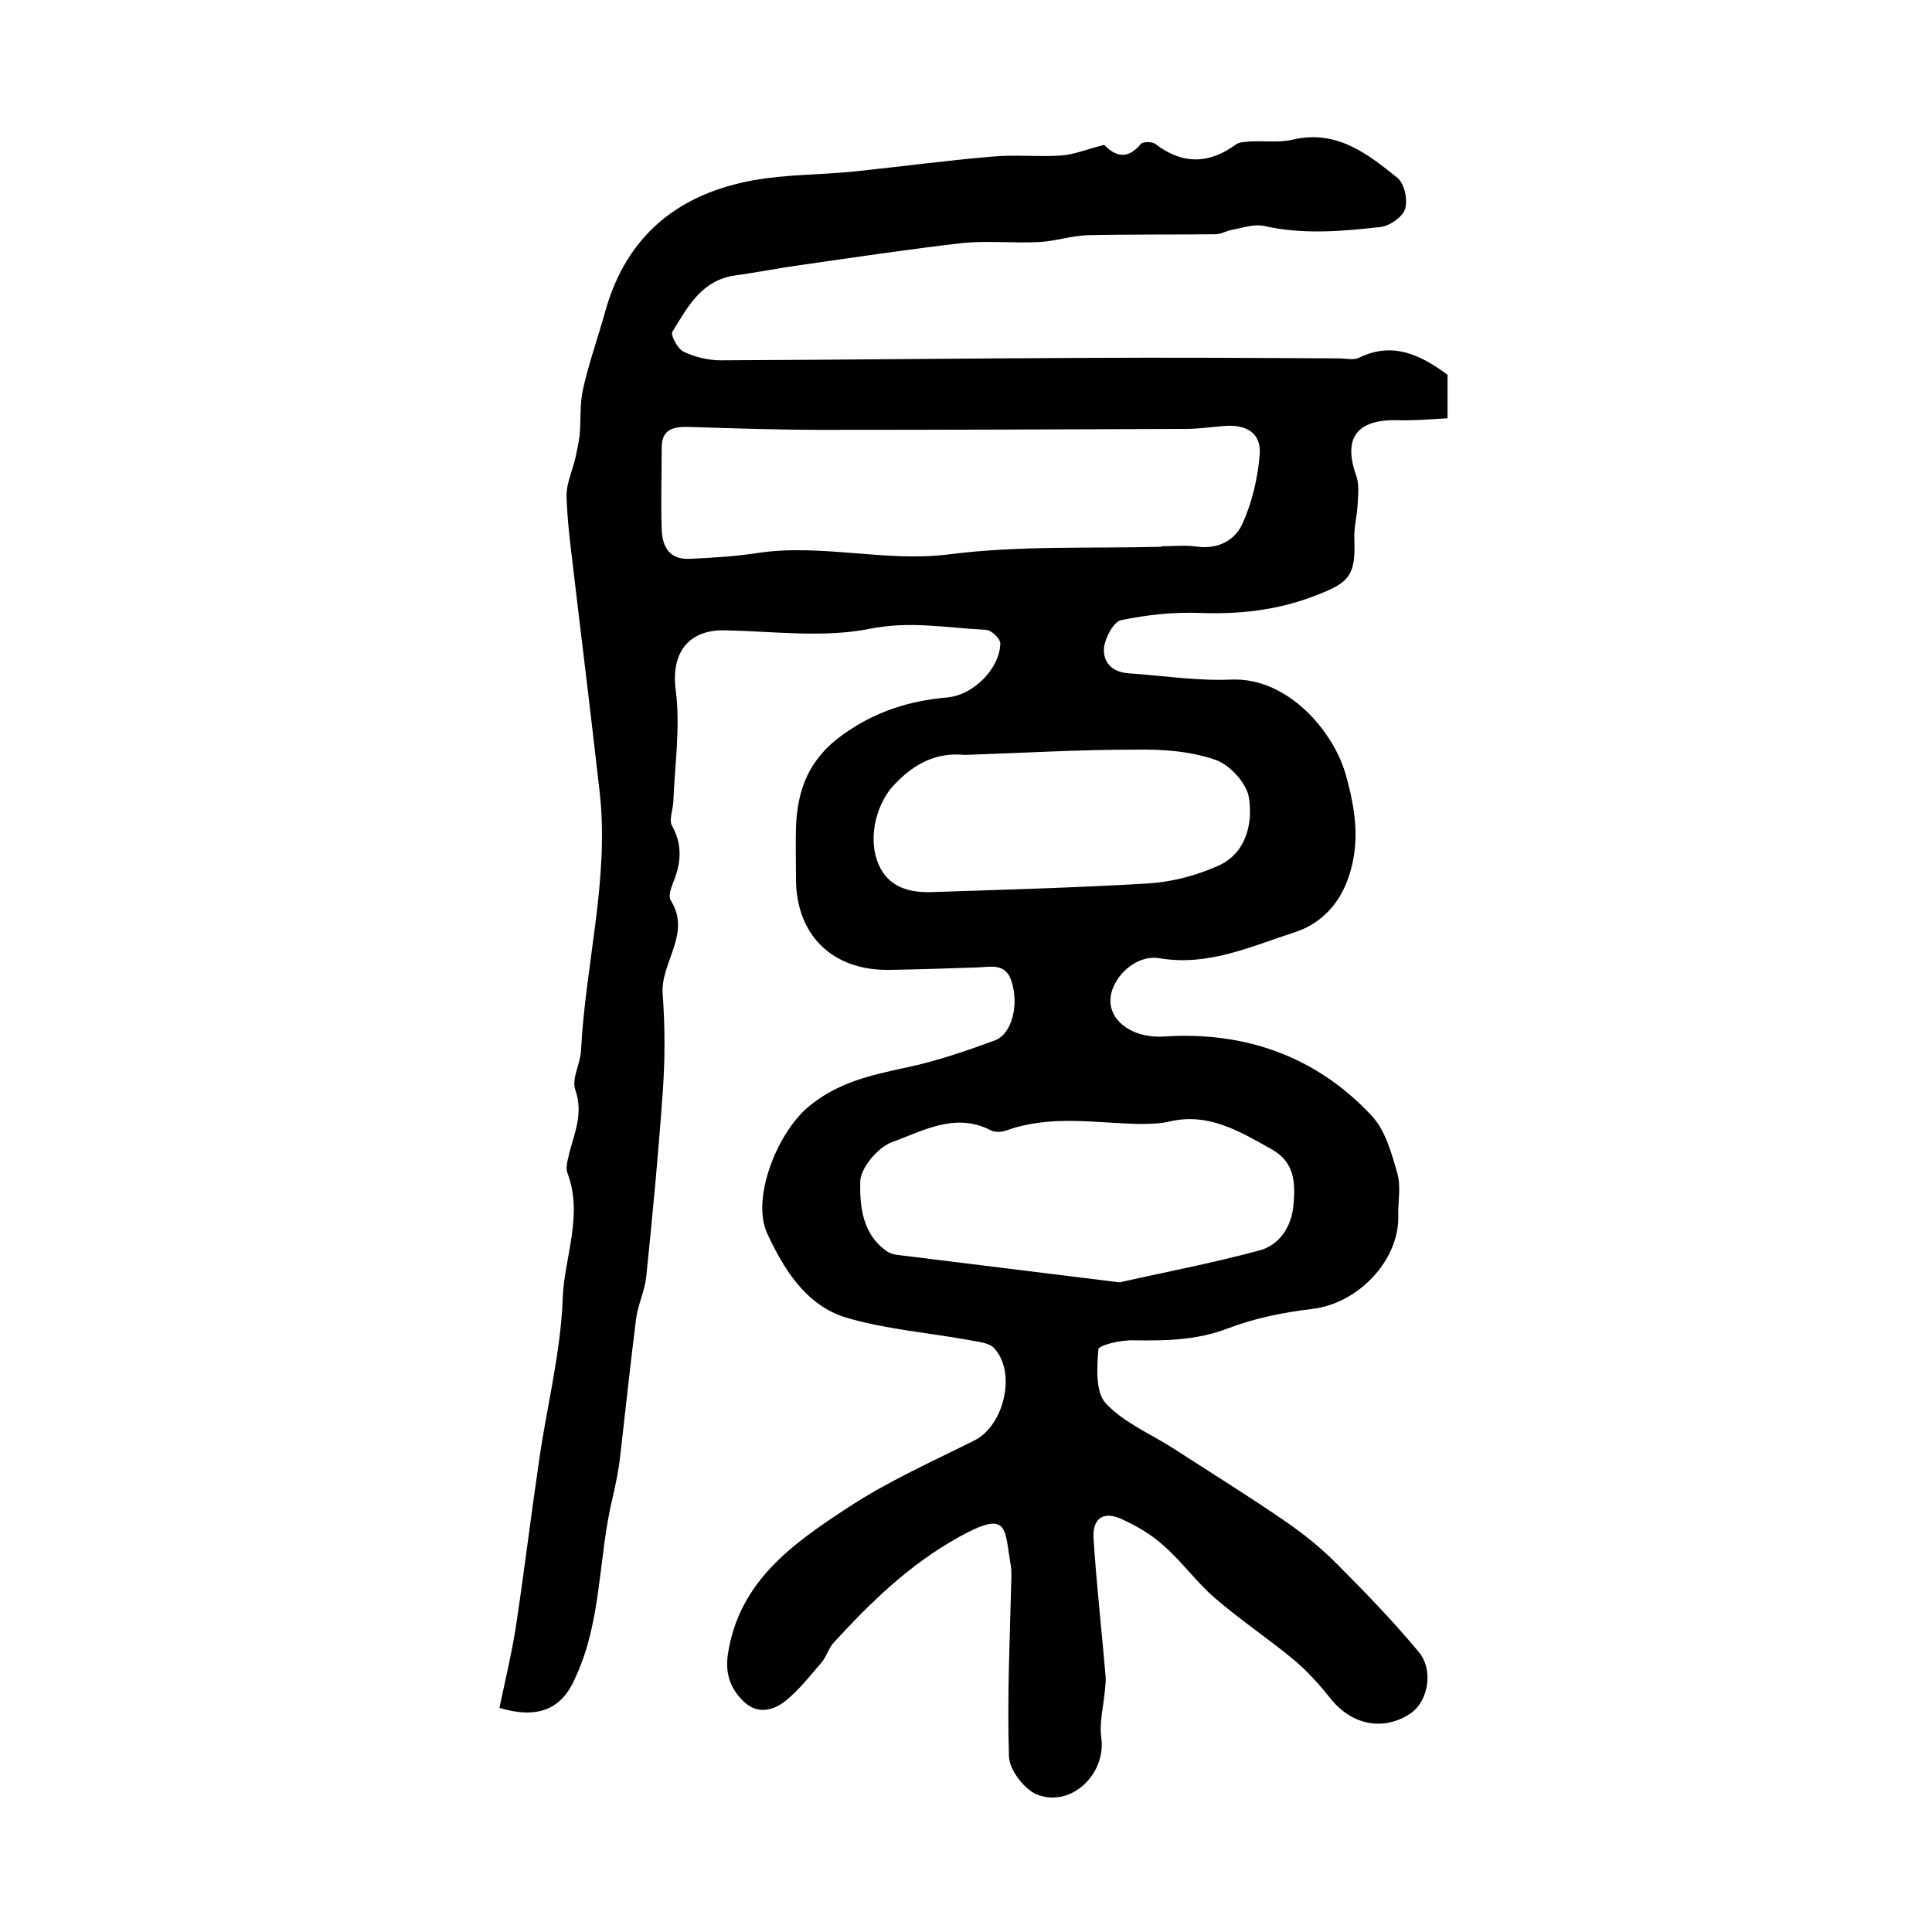 <?xml version="1.0" encoding="utf-8"?>
<!-- Generator: Adobe Illustrator 22.0.0, SVG Export Plug-In . SVG Version: 6.00 Build 0)  -->
<svg version="1.1" id="图层_1" xmlns="http://www.w3.org/2000/svg" xmlns:xlink="http://www.w3.org/1999/xlink" x="0px" y="0px"
	 viewBox="0 0 400 400" style="enable-background:new 0 0 400 400;" xml:space="preserve">
<style type="text/css">
	.st0{fill:#FFFFFF;}
</style>
<g>
	
	<path d="M103.4,353.6c1.2-5.7,2.6-11.5,3.5-17.4c1.7-11.4,3.1-22.9,4.8-34.4c1.6-11,4.4-21.9,4.8-32.9c0.3-8.6,4.3-17.2,1-26
		c-0.5-1.2,0.1-2.9,0.4-4.3c1.1-4.2,2.9-8.2,1.2-13c-0.8-2.3,1.1-5.4,1.2-8.2c0.9-17.7,5.8-35.1,3.9-53c-1.6-14.1-3.3-28.2-5-42.3
		c-0.7-6.4-1.7-12.8-1.9-19.2c-0.1-2.8,1.3-5.6,1.9-8.4c0.3-1.4,0.6-2.8,0.8-4.3c0.3-3.2,0-6.5,0.7-9.6c1.2-5.4,3.1-10.7,4.6-16.1
		c4.4-15.8,15.2-24.4,30.8-27.2c6.8-1.2,13.9-1.1,20.8-1.8c9.6-1,19.2-2.3,28.8-3.1c4.6-0.4,9.3,0.1,14-0.2c2.7-0.2,5.3-1.3,8.9-2.2
		c1.7,1.7,4.4,3.7,7.6-0.2c0.4-0.5,2.4-0.5,3,0c5.6,4.3,11.1,4.2,16.7,0.1c0.7-0.5,1.8-0.5,2.8-0.6c3-0.2,6.1,0.3,9-0.4
		c9-2.1,15.4,2.9,21.6,7.9c1.5,1.2,2.2,4.6,1.6,6.5c-0.5,1.6-3.2,3.5-5.1,3.7c-8,0.9-16,1.6-24-0.2c-2.1-0.5-4.6,0.4-6.8,0.8
		c-1.1,0.2-2.2,0.9-3.4,0.9c-8.8,0.1-17.7,0-26.5,0.2c-3.2,0.1-6.5,1.2-9.7,1.4c-5.3,0.3-10.7-0.3-16,0.2c-11.3,1.3-22.6,3-33.8,4.6
		c-4.4,0.6-8.8,1.5-13.2,2.1c-7.1,0.9-10,6.5-13.2,11.7c-0.4,0.7,1.1,3.5,2.3,4.1c2.3,1.1,5.1,1.8,7.7,1.8c25-0.1,50-0.4,74.9-0.5
		c17.7-0.1,35.5,0,53.2,0.1c1.3,0,2.9,0.4,4-0.1c6.9-3.4,12.6-0.8,18.4,3.5c0,2.4,0,5.4,0,9c-3.5,0.2-6.9,0.5-10.4,0.4
		c-8.4-0.2-11.3,3.7-8.5,11.5c0.6,1.7,0.4,3.8,0.3,5.7c-0.1,2.5-0.8,4.9-0.7,7.4c0.3,7.7-1.1,9.1-8.3,11.8c-7.8,3-15.6,3.8-23.8,3.5
		c-5.4-0.2-10.9,0.4-16.2,1.5c-1.5,0.3-3.2,3.5-3.5,5.5c-0.4,3.2,1.7,5.3,5.1,5.5c7.1,0.5,14.2,1.6,21.2,1.3
		c11.8-0.5,21.2,10.8,23.7,19.6c2,7.1,3.2,14.3,0.4,21.9c-2.1,5.7-6.2,9.3-10.9,10.8c-9,2.9-17.9,7.1-28,5.4
		c-5.2-0.9-10.3,4.4-10.2,8.9c0.1,4.4,4.9,7.7,11.1,7.3c16.8-1.1,31.5,4.1,43,16.4c2.8,3,4.1,7.7,5.3,11.9c0.8,2.8,0.1,6,0.2,9
		c0.1,9.2-8.4,18-17.8,19.1c-5.9,0.7-11.9,1.9-17.4,4c-6.5,2.5-12.9,2.6-19.6,2.5c-2.6-0.1-7.3,1-7.3,1.9c-0.3,3.7-0.6,8.8,1.5,11.1
		c3.7,4,9.2,6.3,13.9,9.3c7.9,5.1,15.8,10,23.5,15.3c3.6,2.5,7.1,5.3,10.2,8.4c6,6,11.9,12.1,17.3,18.6c3.1,3.8,1.8,10.2-1.7,12.6
		c-5.6,3.8-12.2,2.5-16.6-3c-2.3-2.9-4.9-5.8-7.8-8.2c-5.2-4.3-10.9-8.1-16-12.5c-3.9-3.3-6.9-7.6-10.8-11c-2.5-2.3-5.6-4.1-8.7-5.5
		c-3.7-1.7-6-0.2-5.8,3.9c0.6,9.6,1.7,19.1,2.5,28.7c0.1,1.1-0.1,2.3-0.2,3.4c-0.3,3.1-1.1,6.2-0.7,9.2c1.1,7.6-6.3,14.7-13.4,11.8
		c-2.6-1.1-5.6-5.1-5.7-7.8c-0.4-12.4,0.2-24.9,0.5-37.4c0-0.7,0-1.3-0.1-2c-1.4-8-0.3-11.9-10.9-6c-10.2,5.7-18.1,13.4-25.8,21.8
		c-1.1,1.2-1.5,3-2.6,4.2c-2.3,2.7-4.6,5.6-7.3,7.8c-2.6,2.1-5.9,2.9-8.7,0.2c-2.7-2.6-3.9-5.6-3.3-9.8c2.3-15.2,13.6-23,24.9-30.4
		c8.2-5.4,17.4-9.5,26.2-13.9c6.1-3.1,8.7-14.1,4-19.1c-1.1-1.2-3.6-1.3-5.4-1.7c-8.4-1.5-17.1-2.2-25.2-4.6
		c-8.3-2.5-12.9-10-16.3-17.3c-3.5-7.4,2.1-20.9,8.3-26.2c6.1-5.2,13.1-6.7,20.5-8.3c6.2-1.3,12.3-3.4,18.3-5.6
		c3.6-1.4,5-7.5,3.4-12.3c-1.2-3.8-4.4-2.9-7.1-2.8c-6,0.2-11.9,0.4-17.9,0.5c-12,0.3-19.7-7.2-19.6-19.1c0-3.5-0.1-7,0-10.5
		c0.3-7.8,2.7-14.1,9.7-19.1c6.7-4.8,13.7-7,21.6-7.7c5.5-0.5,10.9-6,11-11.2c0-1-1.9-2.8-3-2.8c-8-0.4-15.7-1.9-24.1-0.2
		c-9.6,1.9-19.9,0.5-29.9,0.3c-7.8-0.2-11.2,5-10.2,12.4c1,7.6-0.2,15.4-0.5,23.2c-0.1,1.6-0.9,3.6-0.3,4.8c2.3,4.1,1.9,7.9,0.2,12
		c-0.4,1-0.9,2.6-0.5,3.4c4.5,7-2.1,12.9-1.6,19.5c0.5,6.8,0.5,13.7,0,20.5c-0.9,12.7-2.1,25.4-3.4,38c-0.3,2.9-1.7,5.8-2.1,8.7
		c-1.2,9.5-2.2,19-3.3,28.5c-0.3,2.8-0.9,5.6-1.5,8.3c-3.1,12.5-2.2,25.8-7.9,37.8C116.3,353.8,111.4,356,103.4,353.6z M240.5,113.2
		c0,0,0-0.1,0-0.1c2.5,0,5-0.3,7.5,0.1c4.3,0.5,7.7-1.4,9.2-4.7c2-4.4,3.2-9.4,3.6-14.3c0.4-4.4-2.6-6.4-7.3-6
		c-2.7,0.2-5.3,0.6-8,0.6c-24.9,0.1-49.8,0.2-74.7,0.2c-9.3,0-18.6-0.3-27.9-0.6c-3.1-0.1-5.9,0.2-5.9,4.2c0,5.7-0.2,11.3,0,17
		c0.1,3.4,1.5,6.3,5.7,6.1c4.7-0.2,9.5-0.5,14.1-1.2c13.2-2,26.2,1.9,39.5,0.3C210.9,112.9,225.8,113.6,240.5,113.2z M231.8,265.5
		c8.8-2,18.9-3.9,28.9-6.6c4.2-1.1,6.7-4.9,7.1-9.4c0.4-4.6,0.3-8.9-4.6-11.6c-6.6-3.7-13-7.6-21.1-5.7c-2.1,0.5-4.3,0.5-6.4,0.5
		c-9.1-0.2-18.2-1.9-27.2,1.3c-1,0.4-2.5,0.5-3.4,0c-7.4-3.8-14.1,0.2-20.5,2.5c-2.9,1.1-6.5,5.4-6.5,8.2
		c-0.1,4.9,0.4,10.7,5.3,14.2c0.6,0.5,1.5,0.8,2.3,0.9C200.5,261.6,215.4,263.5,231.8,265.5z M199.8,156.3c-6-0.6-10.5,1.8-14.6,6.1
		c-3.5,3.6-5.5,10.4-3.6,15.8c1.6,4.5,5.2,6.7,11.2,6.5c15-0.5,30-0.9,45-1.8c4.8-0.3,9.8-1.6,14.3-3.6c5.8-2.5,7.3-8.6,6.5-14
		c-0.4-3.1-4-7-7-8c-5.2-1.8-11-2.2-16.6-2.1C223.3,155.2,211.5,155.9,199.8,156.3z"/>
	
	
	
</g>
</svg>
